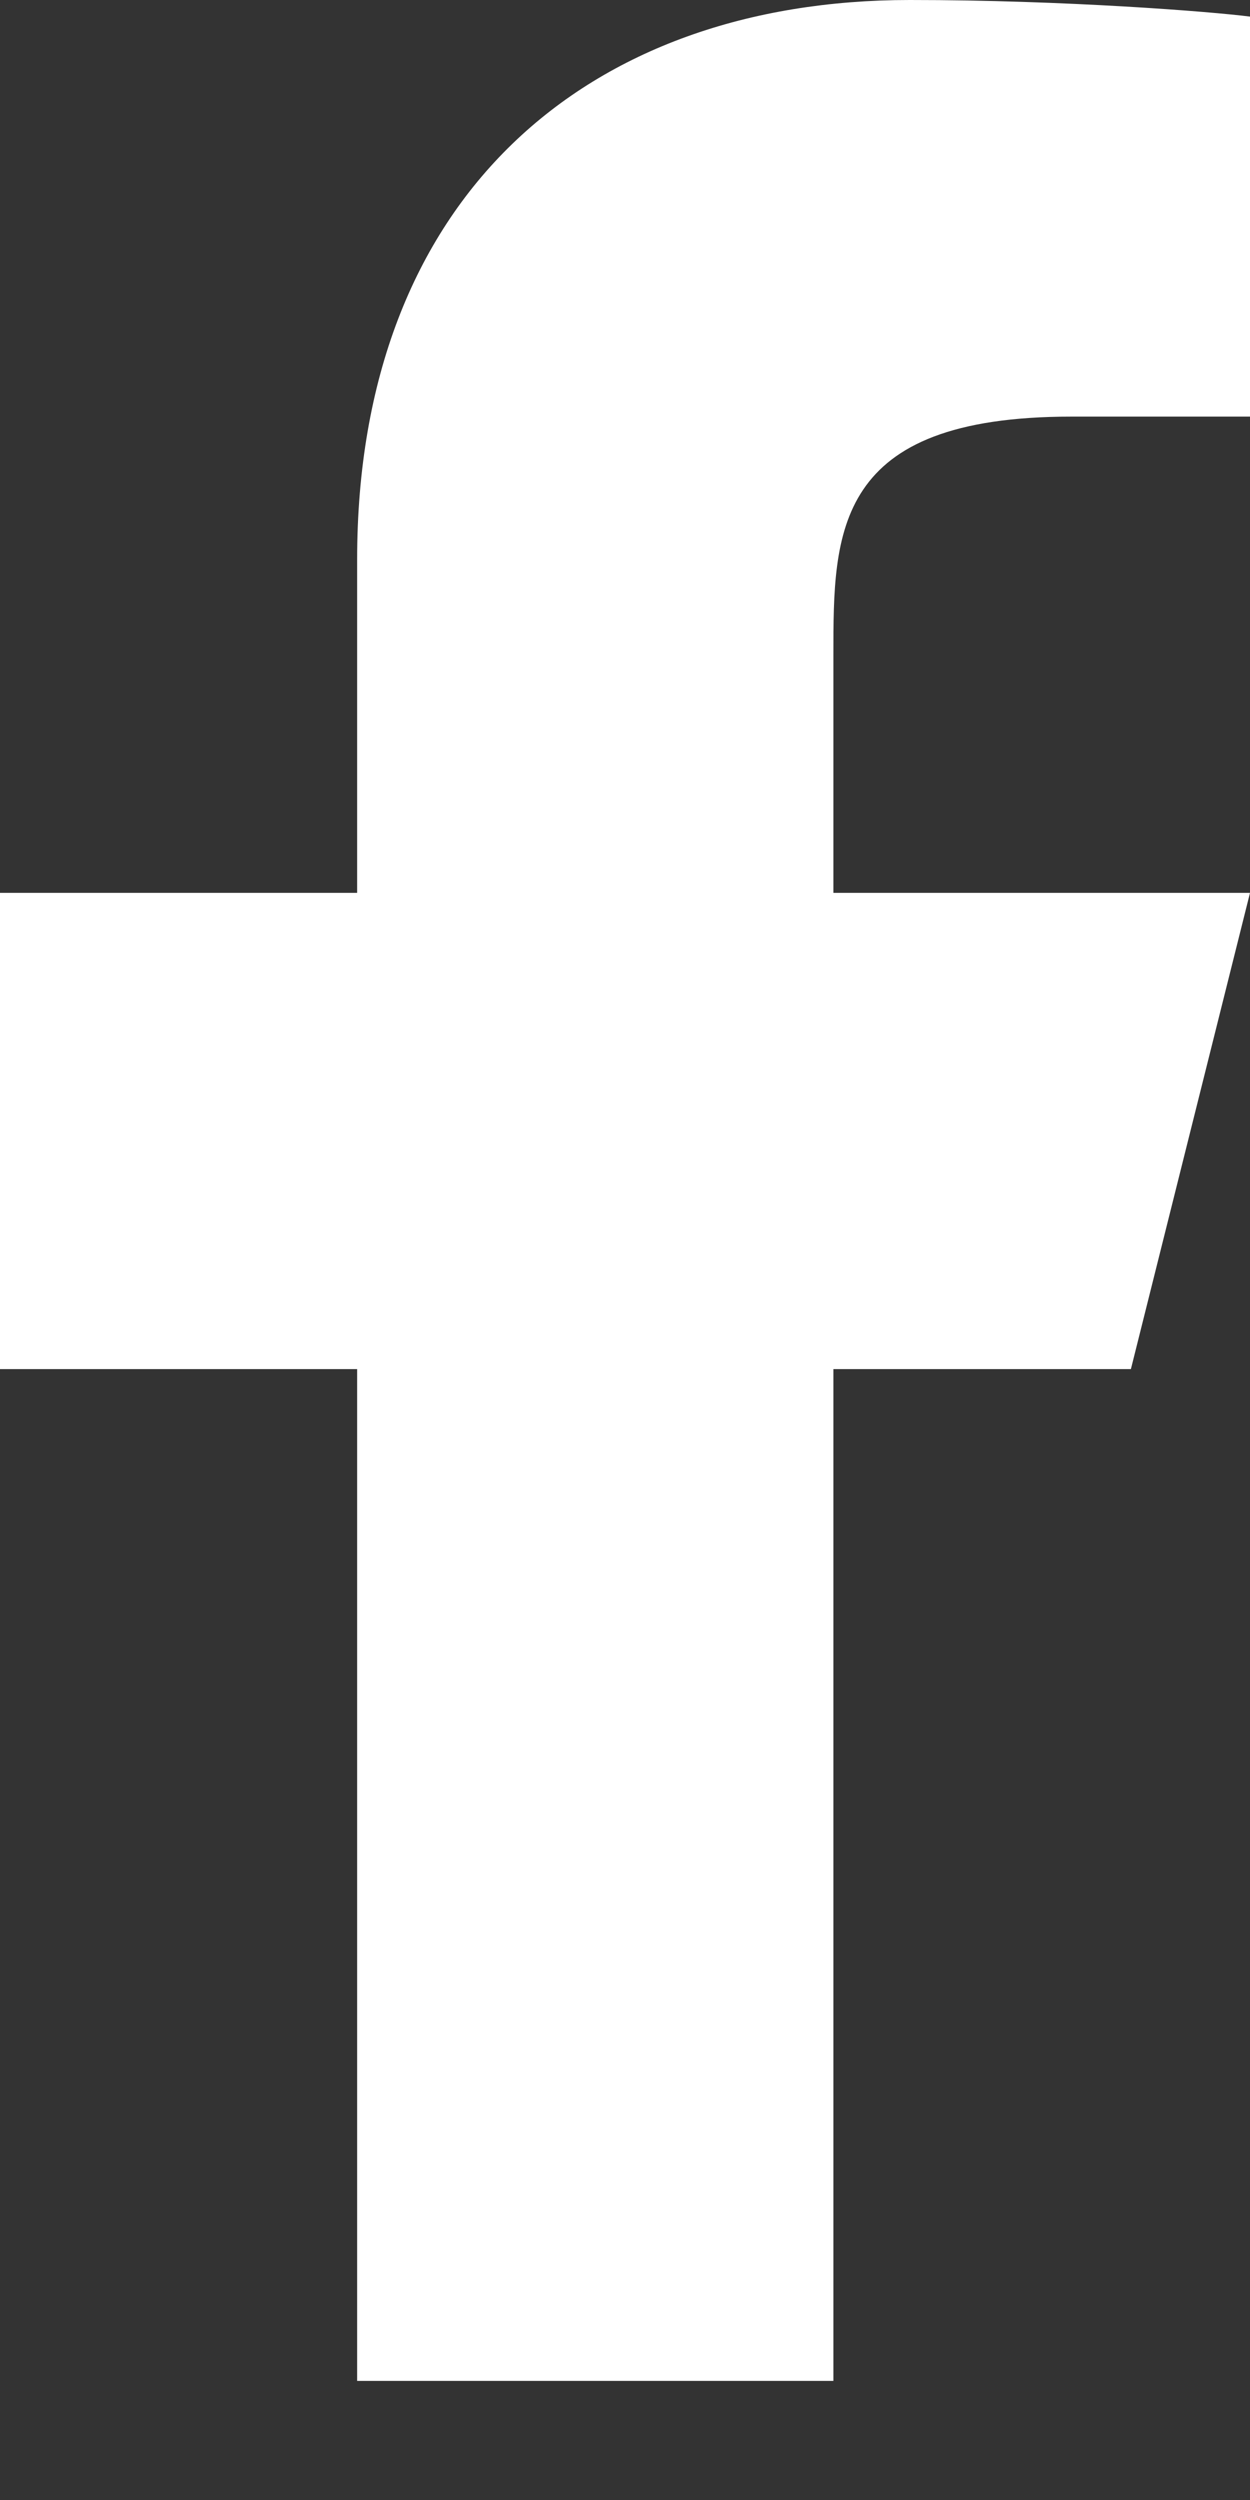 <svg width="7" height="14" viewBox="0 0 7 14" fill="none" xmlns="http://www.w3.org/2000/svg">
<rect x="0" y="0" width="7" height="14" fill="#333333" stroke="none"/>
<path d="M4.667 7.667H6.333L7 5H4.667V3.667C4.667 2.98 4.667 2.333 6 2.333H7V0.093C6.783 0.065 5.962 0 5.095 0C3.285 0 2 1.105 2 3.133V5H0V7.667H2V13.333H4.667V7.667Z" fill="white"/>
</svg>
